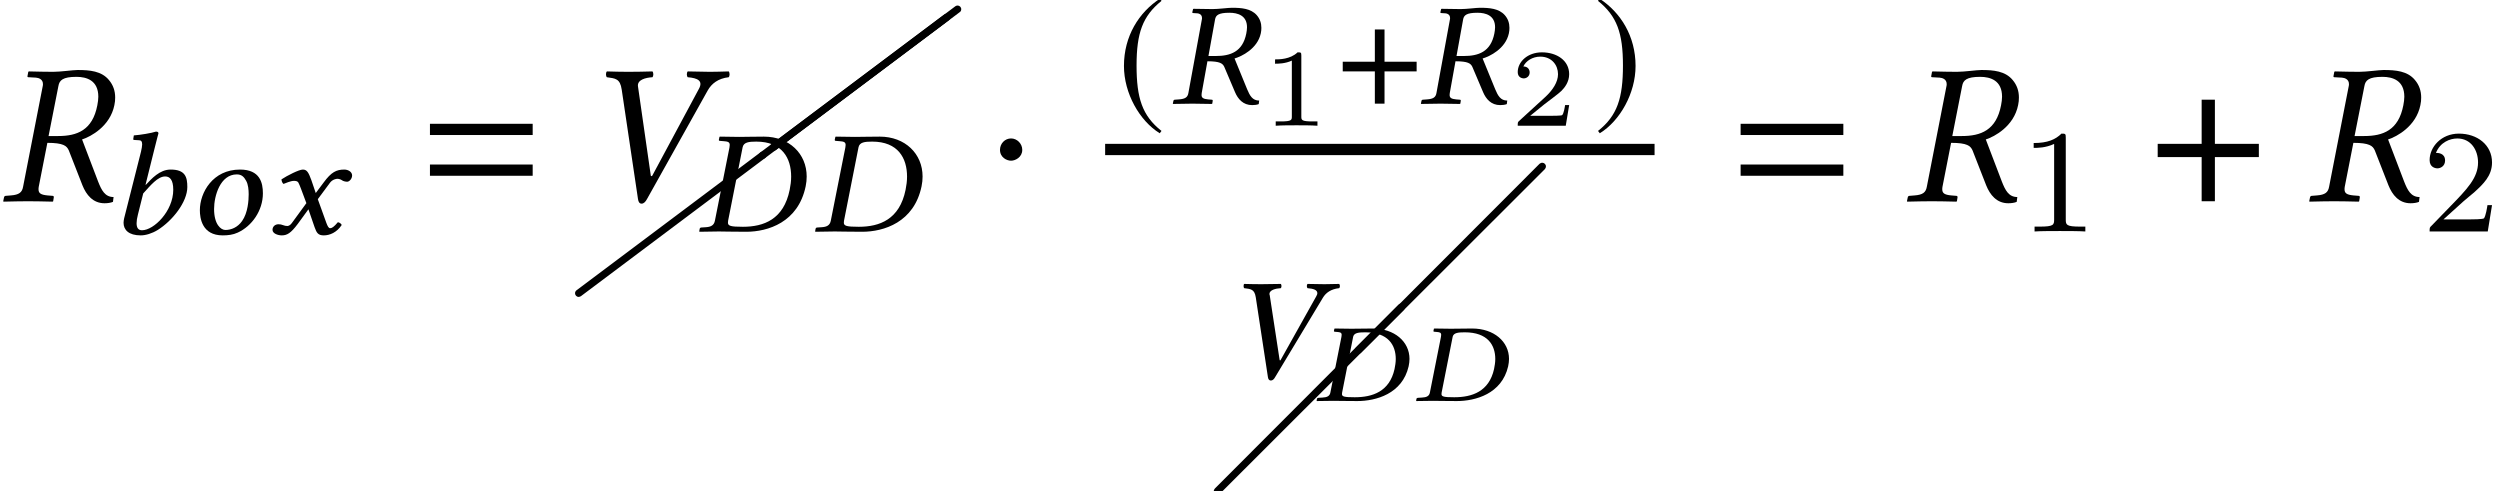 <?xml version='1.0' encoding='UTF-8'?>
<!-- This file was generated by dvisvgm 2.13.3 -->
<svg version='1.1' xmlns='http://www.w3.org/2000/svg' xmlns:xlink='http://www.w3.org/1999/xlink' width='135.406pt' height='26.597pt' viewBox='75.498 57.842 135.406 26.597'>
<defs>
<path id='g23-49' d='M2.503-5.077C2.503-5.292 2.487-5.3 2.271-5.3C1.945-4.981 1.522-4.79 .765-4.79V-4.527C.98-4.527 1.411-4.527 1.873-4.742V-.654C1.873-.359 1.849-.263 1.092-.263H.813V0C1.14-.024 1.825-.024 2.184-.024S3.236-.024 3.563 0V-.263H3.284C2.527-.263 2.503-.359 2.503-.654V-5.077Z'/>
<path id='g23-50' d='M2.248-1.626C2.375-1.745 2.71-2.008 2.837-2.12C3.332-2.574 3.802-3.013 3.802-3.738C3.802-4.686 3.005-5.3 2.008-5.3C1.052-5.3 .422-4.575 .422-3.866C.422-3.475 .733-3.419 .845-3.419C1.012-3.419 1.259-3.539 1.259-3.842C1.259-4.256 .861-4.256 .765-4.256C.996-4.838 1.53-5.037 1.921-5.037C2.662-5.037 3.045-4.407 3.045-3.738C3.045-2.909 2.463-2.303 1.522-1.339L.518-.303C.422-.215 .422-.199 .422 0H3.571L3.802-1.427H3.555C3.531-1.267 3.467-.869 3.371-.717C3.324-.654 2.718-.654 2.59-.654H1.172L2.248-1.626Z'/>
<path id='g11-25' d='M.133-.109L.115 0L.127 .012C.46 .006 .739 0 1.035 0C1.314 0 1.586 .012 2.319 .012C3.324 .012 4.753-.375 5.098-1.865C5.128-2.004 5.146-2.143 5.146-2.27C5.146-3.209 4.329-3.917 3.148-3.917C2.7-3.917 2.283-3.905 1.998-3.905C1.732-3.905 1.435-3.911 1.102-3.917L1.078-3.905L1.053-3.79C1.047-3.76 1.066-3.742 1.096-3.742L1.235-3.73C1.399-3.717 1.471-3.693 1.471-3.572C1.471-3.542 1.465-3.506 1.459-3.463L.86-.448C.823-.254 .678-.188 .424-.176L.206-.163C.182-.163 .139-.139 .133-.109ZM1.495-.442L2.095-3.475C2.149-3.687 2.398-3.711 2.749-3.711C3.99-3.711 4.402-3.021 4.402-2.264C4.402-2.083 4.371-1.901 4.335-1.719C4.063-.496 3.136-.194 2.18-.194C1.611-.194 1.489-.23 1.489-.363C1.489-.387 1.489-.412 1.495-.442Z'/>
<path id='g22-49' d='M2.146-3.796C2.146-3.975 2.122-3.975 1.943-3.975C1.548-3.593 .938-3.593 .723-3.593V-3.359C.879-3.359 1.273-3.359 1.632-3.527V-.508C1.632-.311 1.632-.233 1.016-.233H.759V0C1.088-.024 1.554-.024 1.889-.024S2.69-.024 3.019 0V-.233H2.762C2.146-.233 2.146-.311 2.146-.508V-3.796Z'/>
<path id='g22-50' d='M3.216-1.118H2.995C2.983-1.034 2.923-.64 2.833-.574C2.792-.538 2.307-.538 2.224-.538H1.106L1.871-1.16C2.074-1.321 2.606-1.704 2.792-1.883C2.971-2.062 3.216-2.367 3.216-2.792C3.216-3.539 2.54-3.975 1.739-3.975C.968-3.975 .43-3.467 .43-2.905C.43-2.6 .687-2.564 .753-2.564C.903-2.564 1.076-2.672 1.076-2.887C1.076-3.019 .998-3.21 .735-3.21C.873-3.515 1.237-3.742 1.65-3.742C2.277-3.742 2.612-3.276 2.612-2.792C2.612-2.367 2.331-1.931 1.913-1.548L.496-.251C.436-.191 .43-.185 .43 0H3.031L3.216-1.118Z'/>
<path id='g3-61' d='M5.999-3.587V-4.195H.435V-3.587H5.999ZM5.999-1.38V-1.989H.435V-1.38H5.999Z'/>
<path id='g24-0' d='M10.102-9.813C10.132-9.853 10.162-9.903 10.162-9.963C10.162-10.072 10.072-10.162 9.963-10.162C9.903-10.162 9.853-10.132 9.813-10.102L-.139-.139C-.169-.1-.199-.05-.199 0C-.199 .11-.11 .199 0 .199C.05 .199 .1 .169 .139 .139L10.102-9.813Z'/>
<path id='g24-26' d='M10.082-7.313C10.132-7.342 10.162-7.402 10.162-7.472C10.162-7.582 10.072-7.671 9.963-7.671C9.913-7.671 9.873-7.651 9.843-7.631L-.12-.159C-.169-.12-.199-.06-.199 0C-.199 .11-.11 .199 0 .199C.04 .199 .08 .179 .12 .159L10.082-7.313Z'/>
<path id='g15-25' d='M.159-.143L.135 0L.151 .016C.54 .008 .858 0 1.199 0C1.517 0 1.834 .016 2.684 .016C3.851 .016 5.495-.492 5.9-2.446C5.939-2.628 5.955-2.811 5.955-2.978C5.955-4.208 5.01-5.137 3.637-5.137C3.113-5.137 2.62-5.122 2.295-5.122C1.985-5.122 1.644-5.129 1.255-5.137L1.231-5.122L1.199-4.971C1.191-4.931 1.215-4.907 1.255-4.907L1.453-4.891C1.683-4.875 1.787-4.844 1.787-4.685C1.787-4.645 1.779-4.597 1.771-4.542L.985-.588C.937-.333 .77-.246 .484-.23L.238-.214C.206-.214 .167-.183 .159-.143ZM1.699-.58L2.485-4.558C2.541-4.836 2.827-4.867 3.224-4.867C4.637-4.867 5.114-3.962 5.114-2.97C5.114-2.731 5.082-2.493 5.034-2.255C4.709-.651 3.629-.254 2.501-.254C1.834-.254 1.691-.302 1.691-.476C1.691-.508 1.691-.54 1.699-.58Z'/>
<path id='g15-39' d='M3.2-4.923C3.645-4.923 4.153-4.78 4.153-4.137C4.153-4.034 4.137-3.923 4.113-3.795C3.915-2.803 3.248-2.581 2.462-2.581H2.064L2.422-4.558C2.462-4.788 2.604-4.923 3.2-4.923ZM3.335-5.193C3.136-5.193 2.612-5.122 2.287-5.122S1.644-5.129 1.255-5.137L1.231-5.122L1.191-4.955C1.183-4.923 1.207-4.907 1.231-4.907L1.477-4.891C1.564-4.883 1.715-4.828 1.715-4.637C1.715-4.613 1.715-4.582 1.707-4.558L.977-.572C.937-.349 .81-.254 .461-.23L.246-.214C.206-.214 .175-.191 .167-.151L.135 0L.151 .016C.54 .008 .881 0 1.199 0S1.85 .008 2.239 .016L2.271 0L2.295-.151C2.303-.191 2.279-.214 2.247-.214L2.049-.23C1.795-.254 1.691-.31 1.691-.468C1.691-.5 1.691-.532 1.699-.572L2.009-2.295C2.692-2.295 2.835-2.176 2.922-1.993L3.502-.627C3.66-.254 3.938 .079 4.431 .079C4.55 .079 4.693 .064 4.788 .024L4.812-.167C4.447-.167 4.304-.437 4.161-.778L3.478-2.446C3.859-2.557 4.717-2.97 4.899-3.803C4.923-3.907 4.931-4.01 4.931-4.105C4.931-4.367 4.852-4.597 4.677-4.796C4.359-5.153 3.851-5.193 3.335-5.193Z'/>
<path id='g15-43' d='M5.233-4.391C5.391-4.653 5.661-4.859 6.114-4.907C6.138-4.931 6.154-4.971 6.154-5.018S6.138-5.114 6.114-5.137C5.804-5.129 5.542-5.122 5.32-5.122S4.732-5.129 4.399-5.137C4.351-5.09 4.351-4.955 4.399-4.907C4.717-4.883 4.931-4.812 4.931-4.637C4.931-4.582 4.907-4.526 4.867-4.455L2.938-1.008C2.922-.993 2.914-.985 2.89-1.008L2.35-4.542C2.35-4.558 2.334-4.566 2.334-4.582C2.334-4.812 2.676-4.891 2.954-4.907C3.001-4.955 3.001-5.09 2.954-5.137C2.668-5.129 2.231-5.122 1.89-5.122C1.54-5.122 1.318-5.129 .969-5.137C.945-5.114 .937-5.066 .937-5.018S.945-4.931 .969-4.907C1.326-4.859 1.525-4.859 1.596-4.415L2.255-.087C2.271 .032 2.327 .095 2.414 .095S2.581 .032 2.644-.087L5.233-4.391Z'/>
<path id='g15-49' d='M2.509-4.613C2.636-5.129 2.724-5.447 2.724-5.447C2.724-5.503 2.692-5.542 2.589-5.542C2.358-5.463 1.739-5.36 1.39-5.336L1.358-5.129C1.358-5.106 1.374-5.09 1.405-5.09L1.667-5.074C1.771-5.074 1.842-5.026 1.842-4.852C1.842-4.764 1.818-4.629 1.779-4.455L.865-.842C.85-.762 .834-.683 .834-.603C.834-.222 1.112 .079 1.763 .079C2.033 .079 2.374-.024 2.684-.214C3.486-.715 4.288-1.731 4.288-2.541C4.288-3.081 4.177-3.486 3.383-3.486C2.787-3.486 2.35-2.986 2.041-2.66L2.025-2.668L2.509-4.613ZM3.526-2.39C3.526-1.239 2.477-.199 1.834-.199C1.628-.199 1.54-.333 1.54-.58C1.54-.707 1.564-.865 1.612-1.048L1.898-2.192C2.295-2.628 2.684-3.113 3.089-3.113C3.343-3.113 3.526-2.93 3.526-2.39Z'/>
<path id='g15-62' d='M1.429-1.35C1.429-2.064 1.763-3.224 2.66-3.224C2.914-3.224 3.049-3.097 3.168-2.874C3.279-2.676 3.303-2.382 3.303-2.144C3.303-1.826 3.263-1.143 2.946-.699C2.708-.357 2.358-.214 2.041-.214C1.795-.214 1.429-.516 1.429-1.35ZM.659-1.286C.659-.865 .77 .079 1.898 .079C2.176 .079 2.454 .048 2.708-.071C3.478-.421 4.073-1.263 4.073-2.199C4.073-2.771 3.915-3.486 2.835-3.486C1.358-3.486 .659-2.239 .659-1.286Z'/>
<path id='g15-71' d='M1.834-2.454L2.128-1.667L1.334-.58C1.247-.461 1.151-.429 1.096-.429C1.024-.429 .937-.445 .865-.476C.786-.508 .707-.524 .619-.524C.429-.524 .294-.397 .294-.222C.294-.016 .596 .079 .794 .079C1.08 .079 1.286-.04 1.66-.54L2.239-1.334L2.573-.365C2.684-.048 2.771 .079 3.073 .079C3.383 .079 3.772-.071 4.042-.484C4.01-.556 3.93-.619 3.835-.635C3.613-.373 3.51-.31 3.414-.31C3.335-.31 3.279-.413 3.208-.603L2.747-1.882L3.406-2.771C3.541-2.954 3.748-2.986 3.803-2.986C3.875-2.986 3.978-2.962 4.058-2.906C4.113-2.859 4.248-2.827 4.335-2.827C4.455-2.827 4.605-2.986 4.605-3.168C4.605-3.367 4.383-3.486 4.185-3.486C3.756-3.486 3.478-3.351 3.065-2.787L2.636-2.215L2.398-2.914C2.247-3.327 2.16-3.486 1.937-3.486C1.731-3.486 1.088-3.16 .778-2.954C.786-2.866 .818-2.763 .889-2.708C.993-2.747 1.278-2.874 1.453-2.874C1.556-2.874 1.644-2.859 1.691-2.787C1.723-2.724 1.787-2.589 1.834-2.454Z'/>
<path id='g19-39' d='M4.141-6.738C4.695-6.738 5.325-6.543 5.325-5.662C5.325-5.521 5.304-5.369 5.271-5.195C5.01-3.837 4.163-3.532 3.152-3.532H2.63L3.163-6.238C3.217-6.554 3.402-6.738 4.141-6.738ZM4.206-7.108C3.945-7.108 3.293-7.01 2.88-7.01S2.054-7.021 1.565-7.032L1.532-7.01L1.489-6.782C1.478-6.738 1.5-6.717 1.543-6.717L1.945-6.695C2.098-6.684 2.326-6.608 2.326-6.347C2.326-6.315 2.326-6.271 2.315-6.238L1.25-.783C1.196-.478 1.032-.348 .587-.315L.315-.293C.261-.293 .228-.261 .217-.206L.174 0L.196 .022C.685 .011 1.109 0 1.522 0S2.358 .011 2.848 .022L2.88 0L2.913-.206C2.924-.261 2.891-.293 2.848-.293L2.576-.315C2.228-.348 2.087-.424 2.087-.641C2.087-.685 2.087-.728 2.098-.783L2.565-3.163C3.434-3.163 3.619-3 3.728-2.75L4.467-.859C4.673-.348 5.032 .109 5.662 .109C5.815 .109 5.999 .087 6.119 .033L6.151-.228C5.684-.228 5.499-.598 5.315-1.065L4.445-3.347C4.923-3.5 5.967-4.065 6.195-5.206C6.228-5.347 6.238-5.489 6.238-5.619C6.238-5.978 6.13-6.293 5.902-6.564C5.499-7.054 4.858-7.108 4.206-7.108Z'/>
<path id='g19-43' d='M6.706-6.01C6.912-6.369 7.26-6.651 7.836-6.717C7.901-6.782 7.901-6.967 7.836-7.032C7.434-7.021 7.097-7.01 6.814-7.01S6.054-7.021 5.619-7.032C5.554-6.967 5.554-6.782 5.619-6.717C6.162-6.673 6.456-6.521 6.228-6.097L3.695-1.38C3.673-1.359 3.652-1.348 3.619-1.38L2.924-6.217C2.869-6.575 3.326-6.695 3.706-6.717C3.771-6.782 3.771-6.967 3.706-7.032C3.347-7.021 2.815-7.01 2.391-7.01C1.956-7.01 1.674-7.021 1.239-7.032C1.174-6.967 1.174-6.782 1.239-6.717C1.695-6.651 1.956-6.651 2.043-6.043L2.924-.12C2.945 .043 3.011 .13 3.119 .13S3.326 .043 3.413-.12L6.706-6.01Z'/>
<path id='g5-1' d='M1.437-2.033C1.437-2.279 1.231-2.485 .993-2.485S.556-2.287 .556-2.033C.556-1.731 .826-1.604 .993-1.604S1.437-1.739 1.437-2.033Z'/>
<path id='g5-184' d='M1.977-2.271H.238V-1.747H1.977V0H2.501V-1.747H4.24V-2.271H2.501V-4.018H1.977V-2.271Z'/>
<path id='g5-185' d='M2.342-5.693C1.191-4.947 .381-3.66 .381-2.041C.381-.564 1.223 .929 2.319 1.604L2.414 1.477C1.366 .651 1.064-.31 1.064-2.064C1.064-3.827 1.39-4.74 2.414-5.566L2.342-5.693Z'/>
<path id='g5-186' d='M.302-5.693L.23-5.566C1.255-4.74 1.58-3.827 1.58-2.064C1.58-.31 1.278 .651 .23 1.477L.326 1.604C1.421 .929 2.263-.564 2.263-2.041C2.263-3.66 1.453-4.947 .302-5.693Z'/>
<use id='g8-1' xlink:href='#g5-1' transform='scale(1.369)'/>
<use id='g8-184' xlink:href='#g5-184' transform='scale(1.369)'/>
</defs>
<g id='page1'>
<use x='75.498' y='68.742' xlink:href='#g19-39'/>
<use x='81.356' y='70.512' xlink:href='#g15-49'/>
<use x='85.664' y='70.512' xlink:href='#g15-62'/>
<use x='89.964' y='70.512' xlink:href='#g15-71'/>
<use x='98.35' y='68.742' xlink:href='#g3-61'/>
<use x='106.842' y='73.725' xlink:href='#g24-26'/>
<use x='116.805' y='66.253' xlink:href='#g24-26'/>
<use x='117.399' y='65.812' xlink:href='#g24-26'/>
<use x='107.129' y='68.742' xlink:href='#g19-43'/>
<use x='113.235' y='70.379' xlink:href='#g15-25'/>
<use x='119.512' y='70.379' xlink:href='#g15-25'/>
<use x='128.899' y='68.742' xlink:href='#g8-1'/>
<use x='135.993' y='63.456' xlink:href='#g5-185'/>
<use x='138.886' y='63.456' xlink:href='#g15-39'/>
<use x='143.835' y='64.652' xlink:href='#g22-49'/>
<use x='147.986' y='63.456' xlink:href='#g5-184'/>
<use x='152.322' y='63.456' xlink:href='#g15-39'/>
<use x='157.272' y='64.652' xlink:href='#g22-50'/>
<use x='161.821' y='63.456' xlink:href='#g5-186'/>
<rect x='135.355' y='65.633' height='.611' width='29.758'/>
<use x='141.438' y='84.439' xlink:href='#g24-0'/>
<use x='149.067' y='76.818' xlink:href='#g24-0'/>
<use x='141.917' y='78.357' xlink:href='#g15-43'/>
<use x='146.694' y='79.552' xlink:href='#g11-25'/>
<use x='152.084' y='79.552' xlink:href='#g11-25'/>
<use x='169.339' y='68.742' xlink:href='#g3-61'/>
<use x='178.609' y='68.742' xlink:href='#g19-39'/>
<use x='184.882' y='70.379' xlink:href='#g23-49'/>
<use x='192.038' y='68.742' xlink:href='#g8-184'/>
<use x='200.397' y='68.742' xlink:href='#g19-39'/>
<use x='206.67' y='70.379' xlink:href='#g23-50'/>
</g>
</svg><!--Rendered by QuickLaTeX.com-->